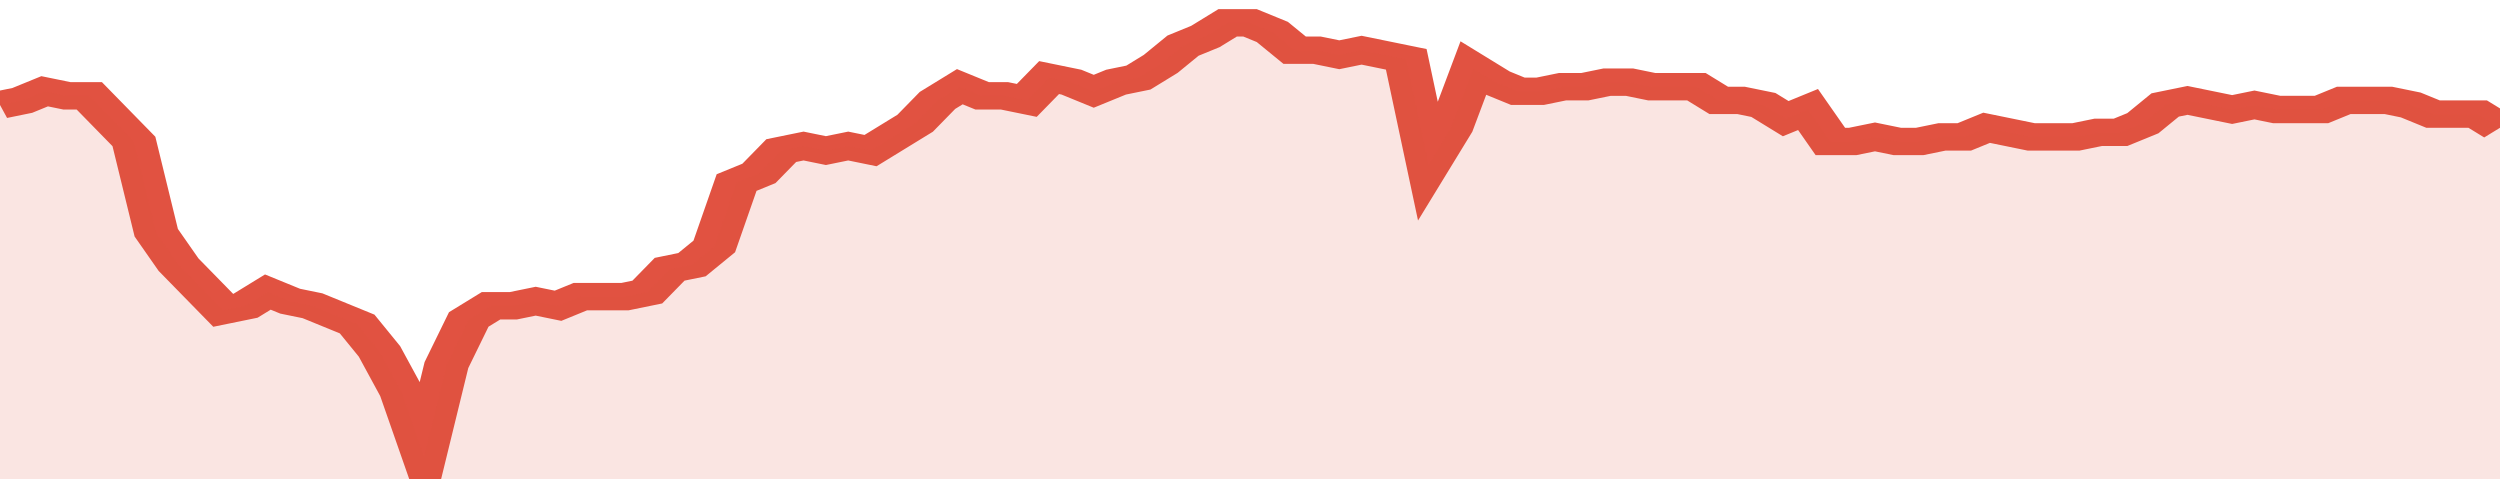 <svg xmlns="http://www.w3.org/2000/svg" viewBox="0 0 336 105" width="120" height="23" preserveAspectRatio="none">
				 <polyline fill="none" stroke="#E15241" stroke-width="6" points="0, 23 3, 22 6, 20 9, 21 12, 21 15, 26 18, 31 21, 51 24, 58 27, 63 30, 68 33, 67 36, 64 39, 66 42, 67 45, 69 48, 71 51, 77 54, 86 57, 100 60, 80 63, 70 66, 67 69, 67 72, 66 75, 67 78, 65 81, 65 84, 65 87, 64 90, 59 93, 58 96, 54 99, 40 102, 38 105, 33 108, 32 111, 33 114, 32 117, 33 120, 30 123, 27 126, 22 129, 19 132, 21 135, 21 138, 22 141, 17 144, 18 147, 20 150, 18 153, 17 156, 14 159, 10 162, 8 165, 5 168, 5 171, 7 174, 11 177, 11 180, 12 183, 11 186, 12 189, 13 192, 36 195, 28 198, 15 201, 18 204, 20 207, 20 210, 19 213, 19 216, 18 219, 18 222, 19 225, 19 228, 19 231, 22 234, 22 237, 23 240, 26 243, 24 246, 31 249, 31 252, 30 255, 31 258, 31 261, 30 264, 30 267, 28 270, 29 273, 30 276, 30 279, 30 282, 29 285, 29 288, 27 291, 23 294, 22 297, 23 300, 24 303, 23 306, 24 309, 24 312, 24 315, 22 318, 22 321, 22 324, 23 327, 25 330, 25 333, 25 336, 28 336, 28 "> </polyline>
				 <polygon fill="#E15241" opacity="0.15" points="0, 105 0, 23 3, 22 6, 20 9, 21 12, 21 15, 26 18, 31 21, 51 24, 58 27, 63 30, 68 33, 67 36, 64 39, 66 42, 67 45, 69 48, 71 51, 77 54, 86 57, 100 60, 80 63, 70 66, 67 69, 67 72, 66 75, 67 78, 65 81, 65 84, 65 87, 64 90, 59 93, 58 96, 54 99, 40 102, 38 105, 33 108, 32 111, 33 114, 32 117, 33 120, 30 123, 27 126, 22 129, 19 132, 21 135, 21 138, 22 141, 17 144, 18 147, 20 150, 18 153, 17 156, 14 159, 10 162, 8 165, 5 168, 5 171, 7 174, 11 177, 11 180, 12 183, 11 186, 12 189, 13 192, 36 195, 28 198, 15 201, 18 204, 20 207, 20 210, 19 213, 19 216, 18 219, 18 222, 19 225, 19 228, 19 231, 22 234, 22 237, 23 240, 26 243, 24 246, 31 249, 31 252, 30 255, 31 258, 31 261, 30 264, 30 267, 28 270, 29 273, 30 276, 30 279, 30 282, 29 285, 29 288, 27 291, 23 294, 22 297, 23 300, 24 303, 23 306, 24 309, 24 312, 24 315, 22 318, 22 321, 22 324, 23 327, 25 330, 25 333, 25 336, 28 336, 105 "></polygon>
			</svg>